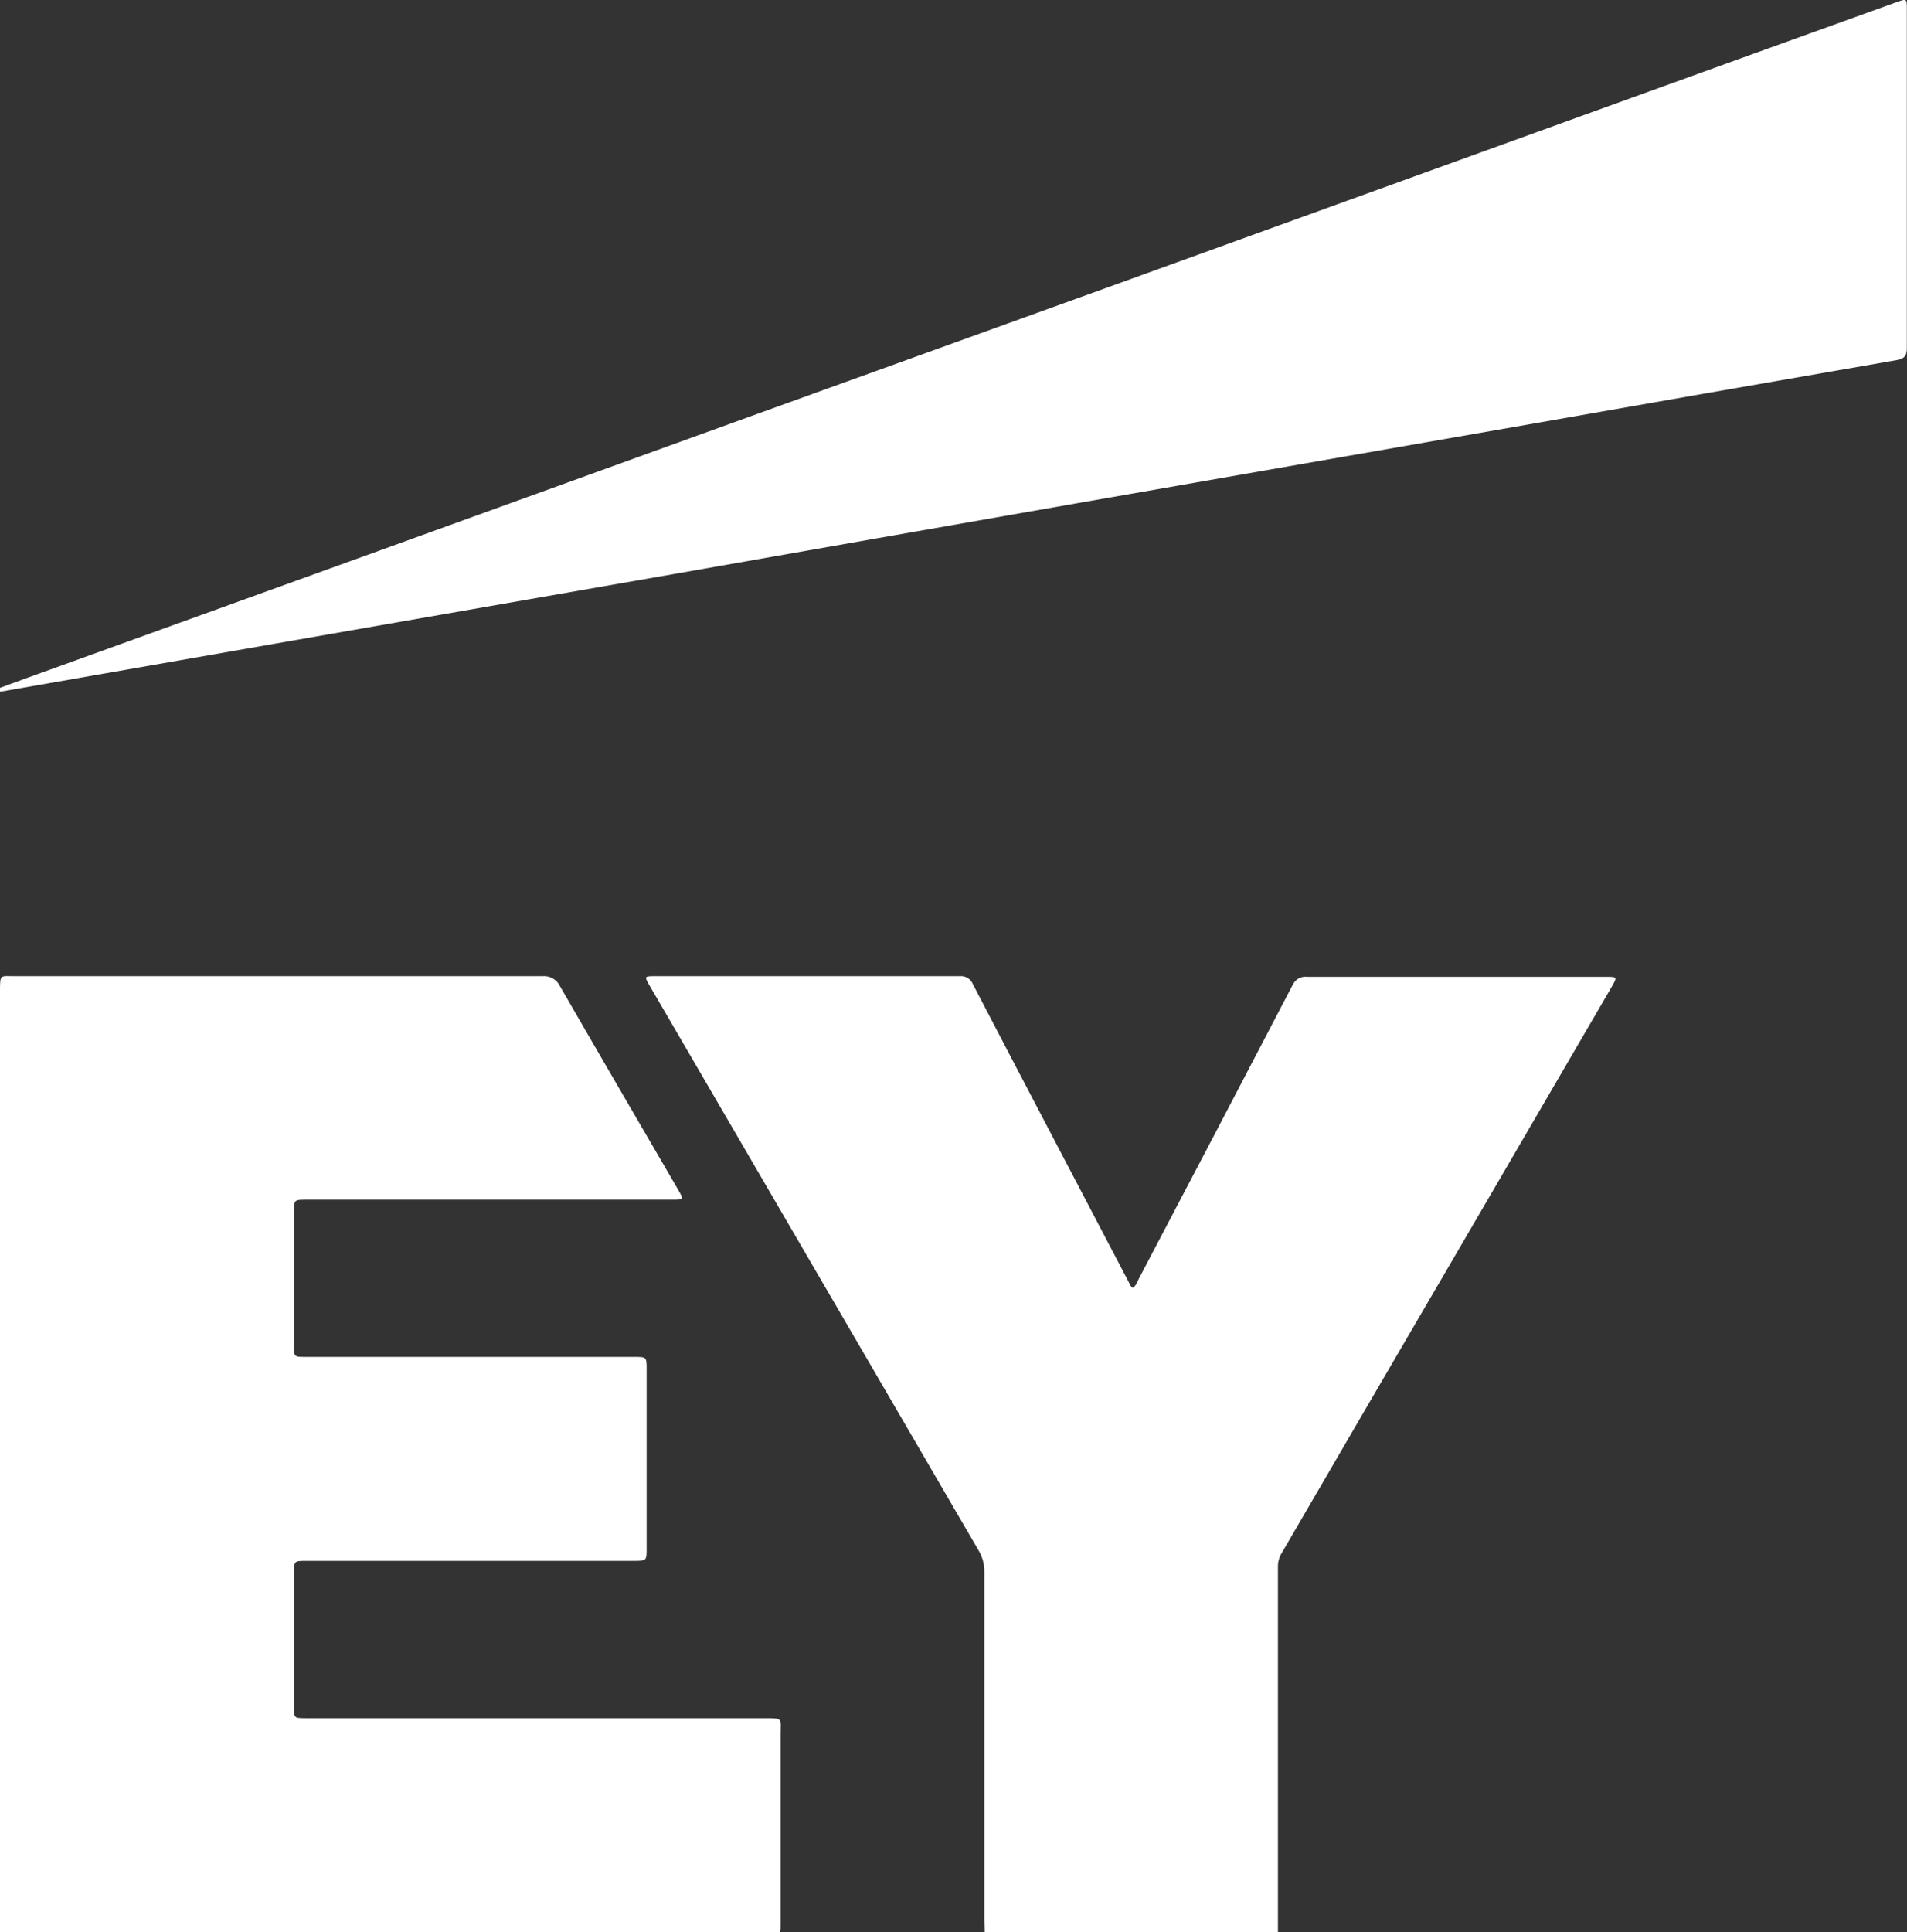 <svg width="1240" height="1256" viewBox="0 0 1240 1256" fill="none" xmlns="http://www.w3.org/2000/svg">
<rect x="0" y="0" width="1240" height="1256" fill="#333333" stroke="none"/>
<g clip-path="url(#clip0_151_46)">
<path d="M0 1256C0 1253.74 0 1251.47 0 1249.21V644.446C0 632.973 0 634.552 9.951 634.552C124.13 634.552 238.327 634.552 352.541 634.552C354.91 634.304 357.298 634.798 359.374 635.968C361.449 637.137 363.109 638.923 364.124 641.078C389.553 685.23 415.299 729.224 440.887 773.271C444.677 779.797 444.625 779.85 437.201 779.85H199.383C191.17 779.85 191.17 779.85 191.17 788.164V874.522C191.17 882.047 191.17 882.047 198.594 882.047H412.298C420.406 882.047 420.459 882.047 420.459 890.151V1006.4C420.459 1014.61 420.459 1014.61 411.982 1014.61H199.278C191.17 1014.61 191.17 1014.61 191.17 1022.98C191.17 1051.75 191.17 1080.53 191.17 1109.33C191.17 1116.86 191.17 1116.86 198.646 1116.91H497.748C509.436 1116.91 507.541 1117.18 507.593 1126.91C507.593 1168.48 507.593 1210.02 507.593 1251.53C507.593 1253.11 507.593 1254.68 507.278 1256.21L0 1256Z" fill="white"/>
<path d="M640.322 1256C640.322 1253.42 640.059 1250.74 640.059 1248.16C640.059 1172.59 640.059 1097.02 640.059 1021.45C640.077 1016.59 638.747 1011.82 636.216 1007.66C564.858 885.293 493.536 762.887 422.248 640.446C418.931 634.763 419.037 634.552 425.46 634.552C491.623 634.552 557.803 634.552 624.001 634.552C625.817 634.368 627.644 634.783 629.203 635.733C630.762 636.683 631.967 638.117 632.635 639.815C651.168 675.547 669.964 711.227 688.655 746.959L734.091 833.685C734.723 834.896 735.039 836.317 736.565 837.106C738.777 835.79 739.409 833.317 740.514 831.212C773.999 767.571 807.344 703.912 840.548 640.236C841.343 638.473 842.682 637.011 844.368 636.064C846.055 635.117 848 634.735 849.92 634.973C914.749 634.973 979.525 634.973 1044.25 634.973C1051.62 634.973 1051.73 634.973 1047.88 641.657C1013.98 699.86 980.052 758.063 946.11 816.266C908.554 880.504 871.015 944.882 833.493 1009.4C831.903 1011.91 831.029 1014.8 830.966 1017.77C830.966 1097.2 830.966 1176.61 830.966 1256H640.322Z" fill="white"/>
<path d="M-7.164 449.734L16.265 441.156L230.548 363.744L497.007 267.388L726.085 184.714L1027.03 75.833C1095.82 50.924 1164.64 26.085 1233.47 1.316C1239.79 -0.947 1239.89 -0.841 1239.89 5.737C1239.89 79.412 1239.89 152.911 1239.89 226.235C1239.89 231.129 1238.42 233.182 1233.36 234.076C1150.46 248.461 1067.59 262.932 984.752 277.492L699.497 327.275C613.011 342.396 526.544 357.57 440.093 372.796L178.689 418.422L-1.846 449.997C-2.699 450.339 -3.616 450.492 -4.534 450.447C-5.452 450.402 -6.349 450.158 -7.164 449.734Z" fill="white"/>
</g>
<defs>
<clipPath id="clip0_151_46">
<rect width="1240" height="1256" fill="white"/>
</clipPath>
</defs>
</svg>
